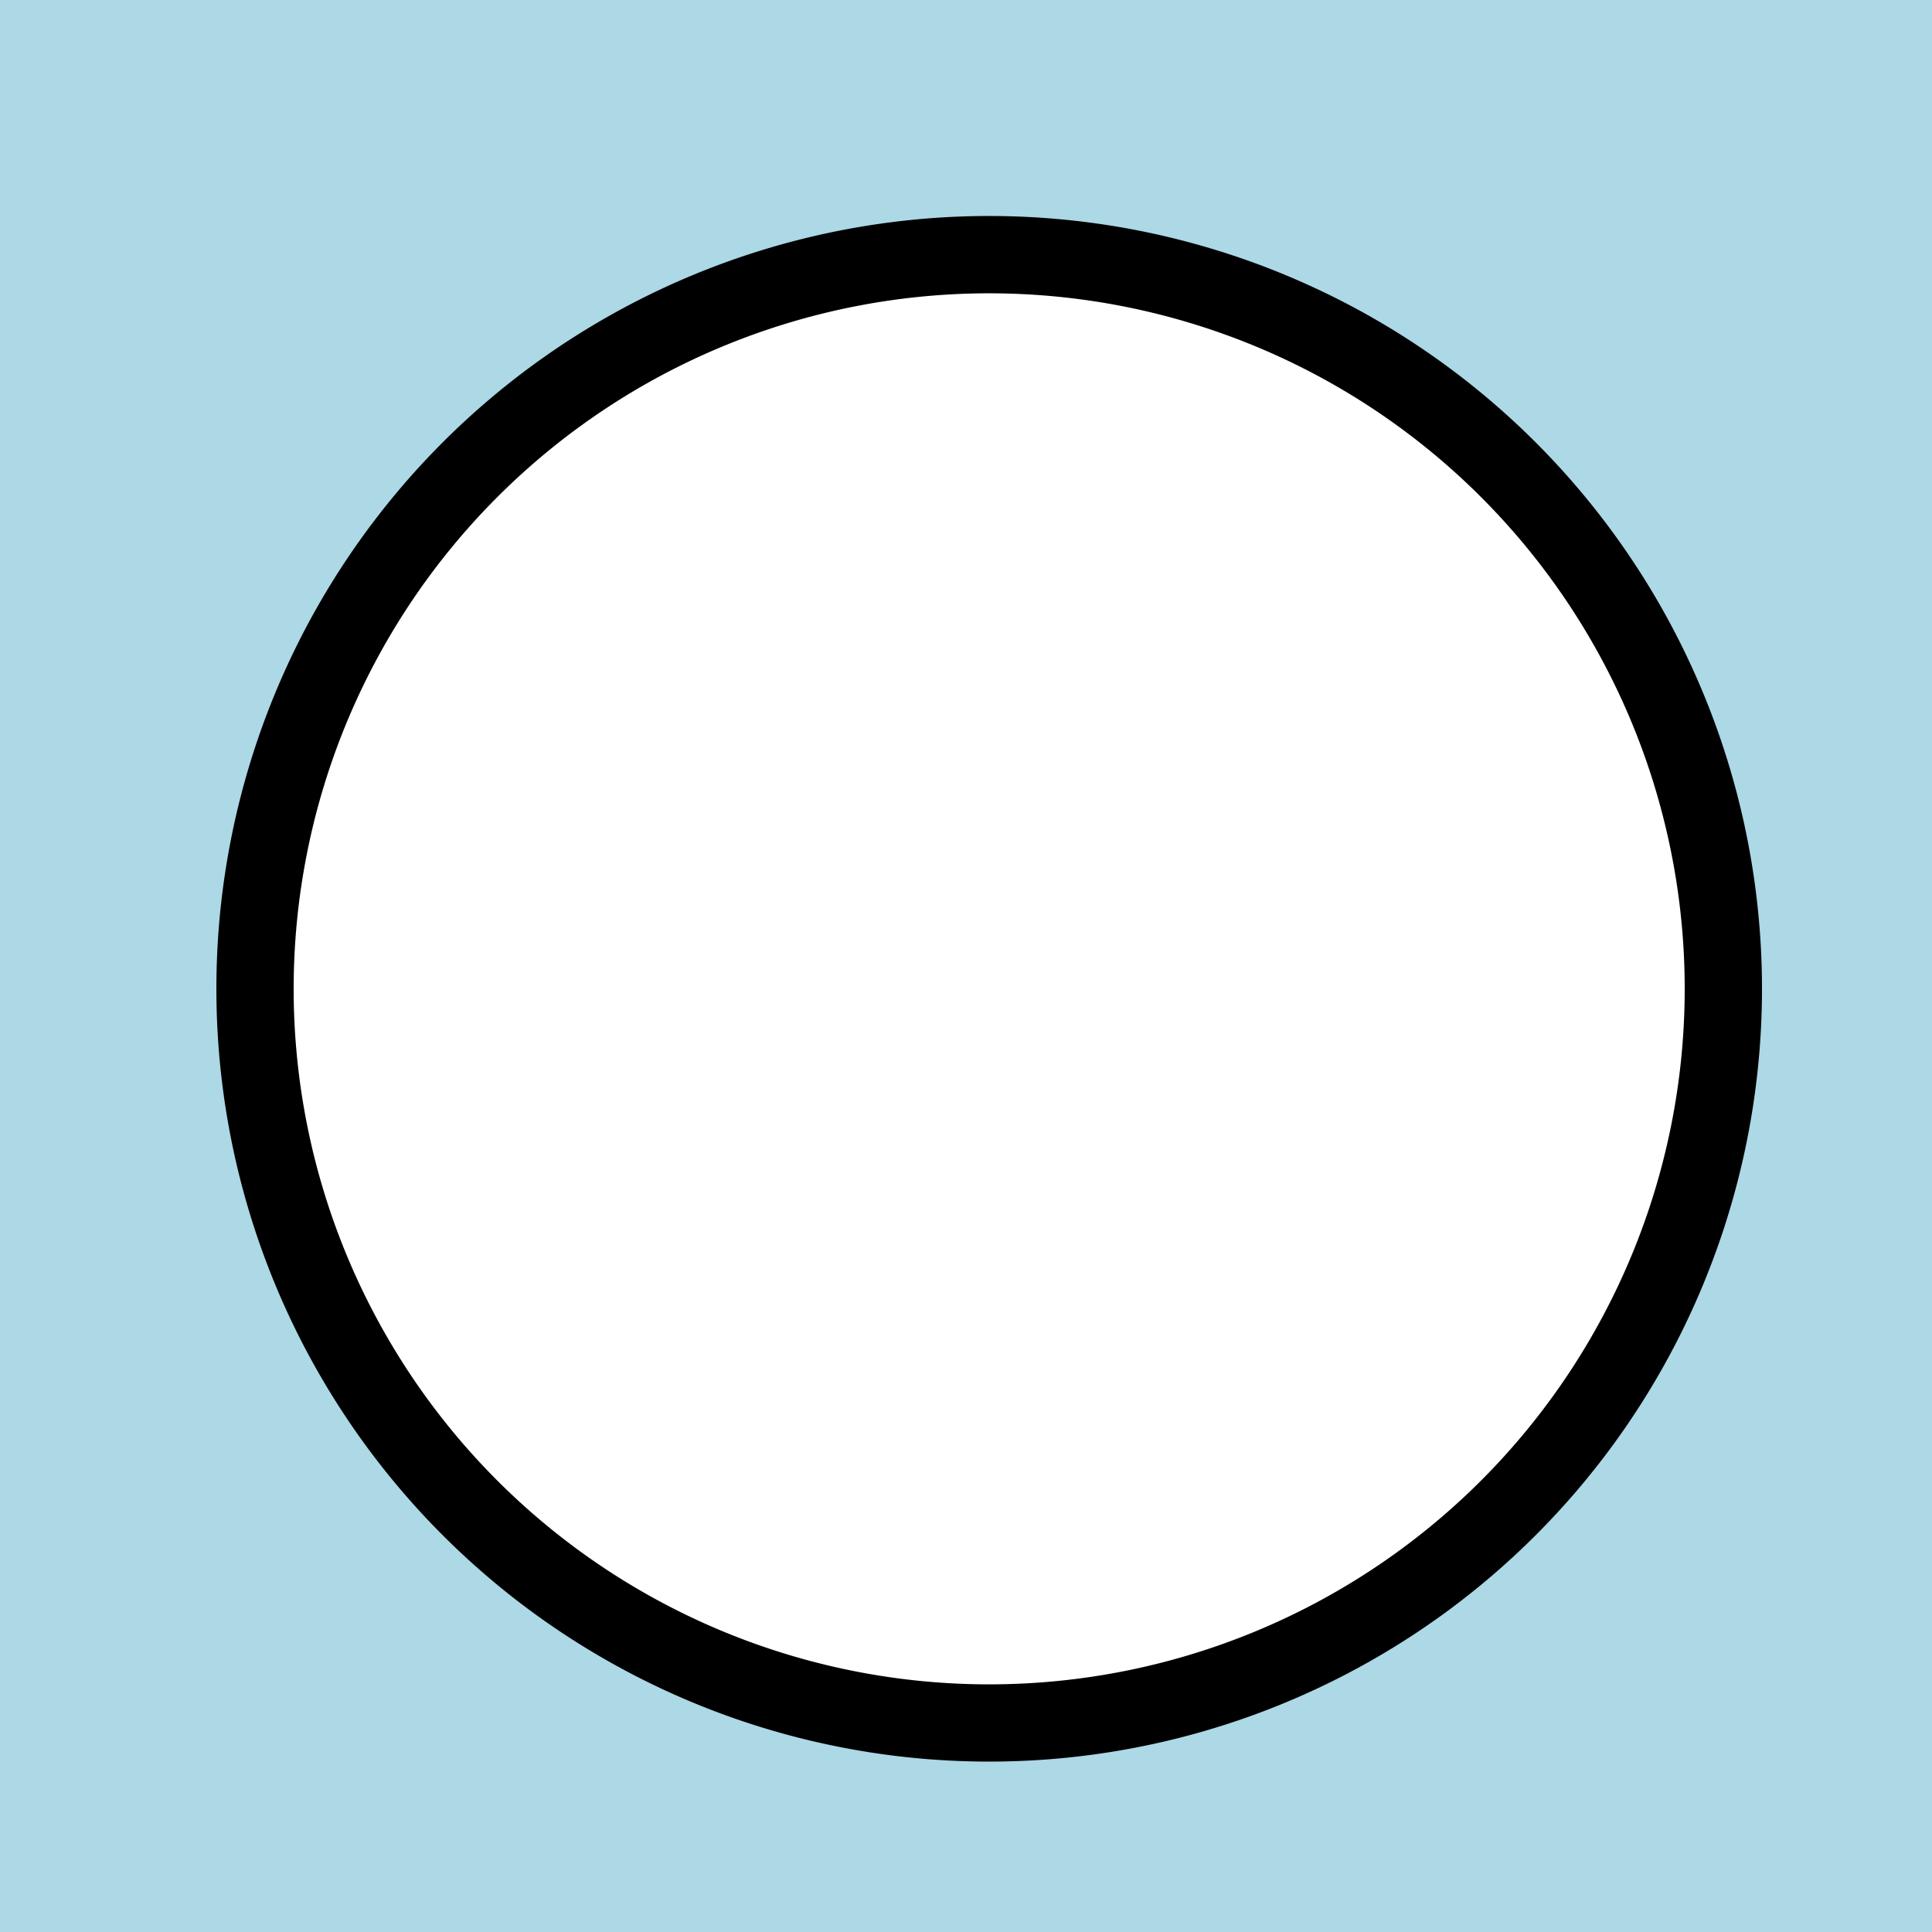 <!--

Generated by DrawGPT.
Free, open source, AI generated images in SVG, PNG, and HTML Canvas format.
https://drawgpt.ai

Created: 2023-09-27T00:41:08.880Z
Link: https://drawgpt.ai/prompt/75830/

-->
<svg xmlns="http://www.w3.org/2000/svg" xmlns:xlink="http://www.w3.org/1999/xlink" width="500" height="500"><defs/><g><rect fill="#ADD8E6" stroke="none" x="0" y="0" width="512" height="512"/><path fill="#000" stroke="none" paint-order="stroke fill markers" d=" M 456 256 A 200 200 0 1 1 456 255.8"/><path fill="#fff" stroke="none" paint-order="stroke fill markers" d=" M 436 256 A 180 180 0 1 1 436 255.82"/><path fill="#fff" stroke="none" paint-order="stroke fill markers" d=" M 396 256 A 140 140 0 1 1 396 255.86"/></g></svg>